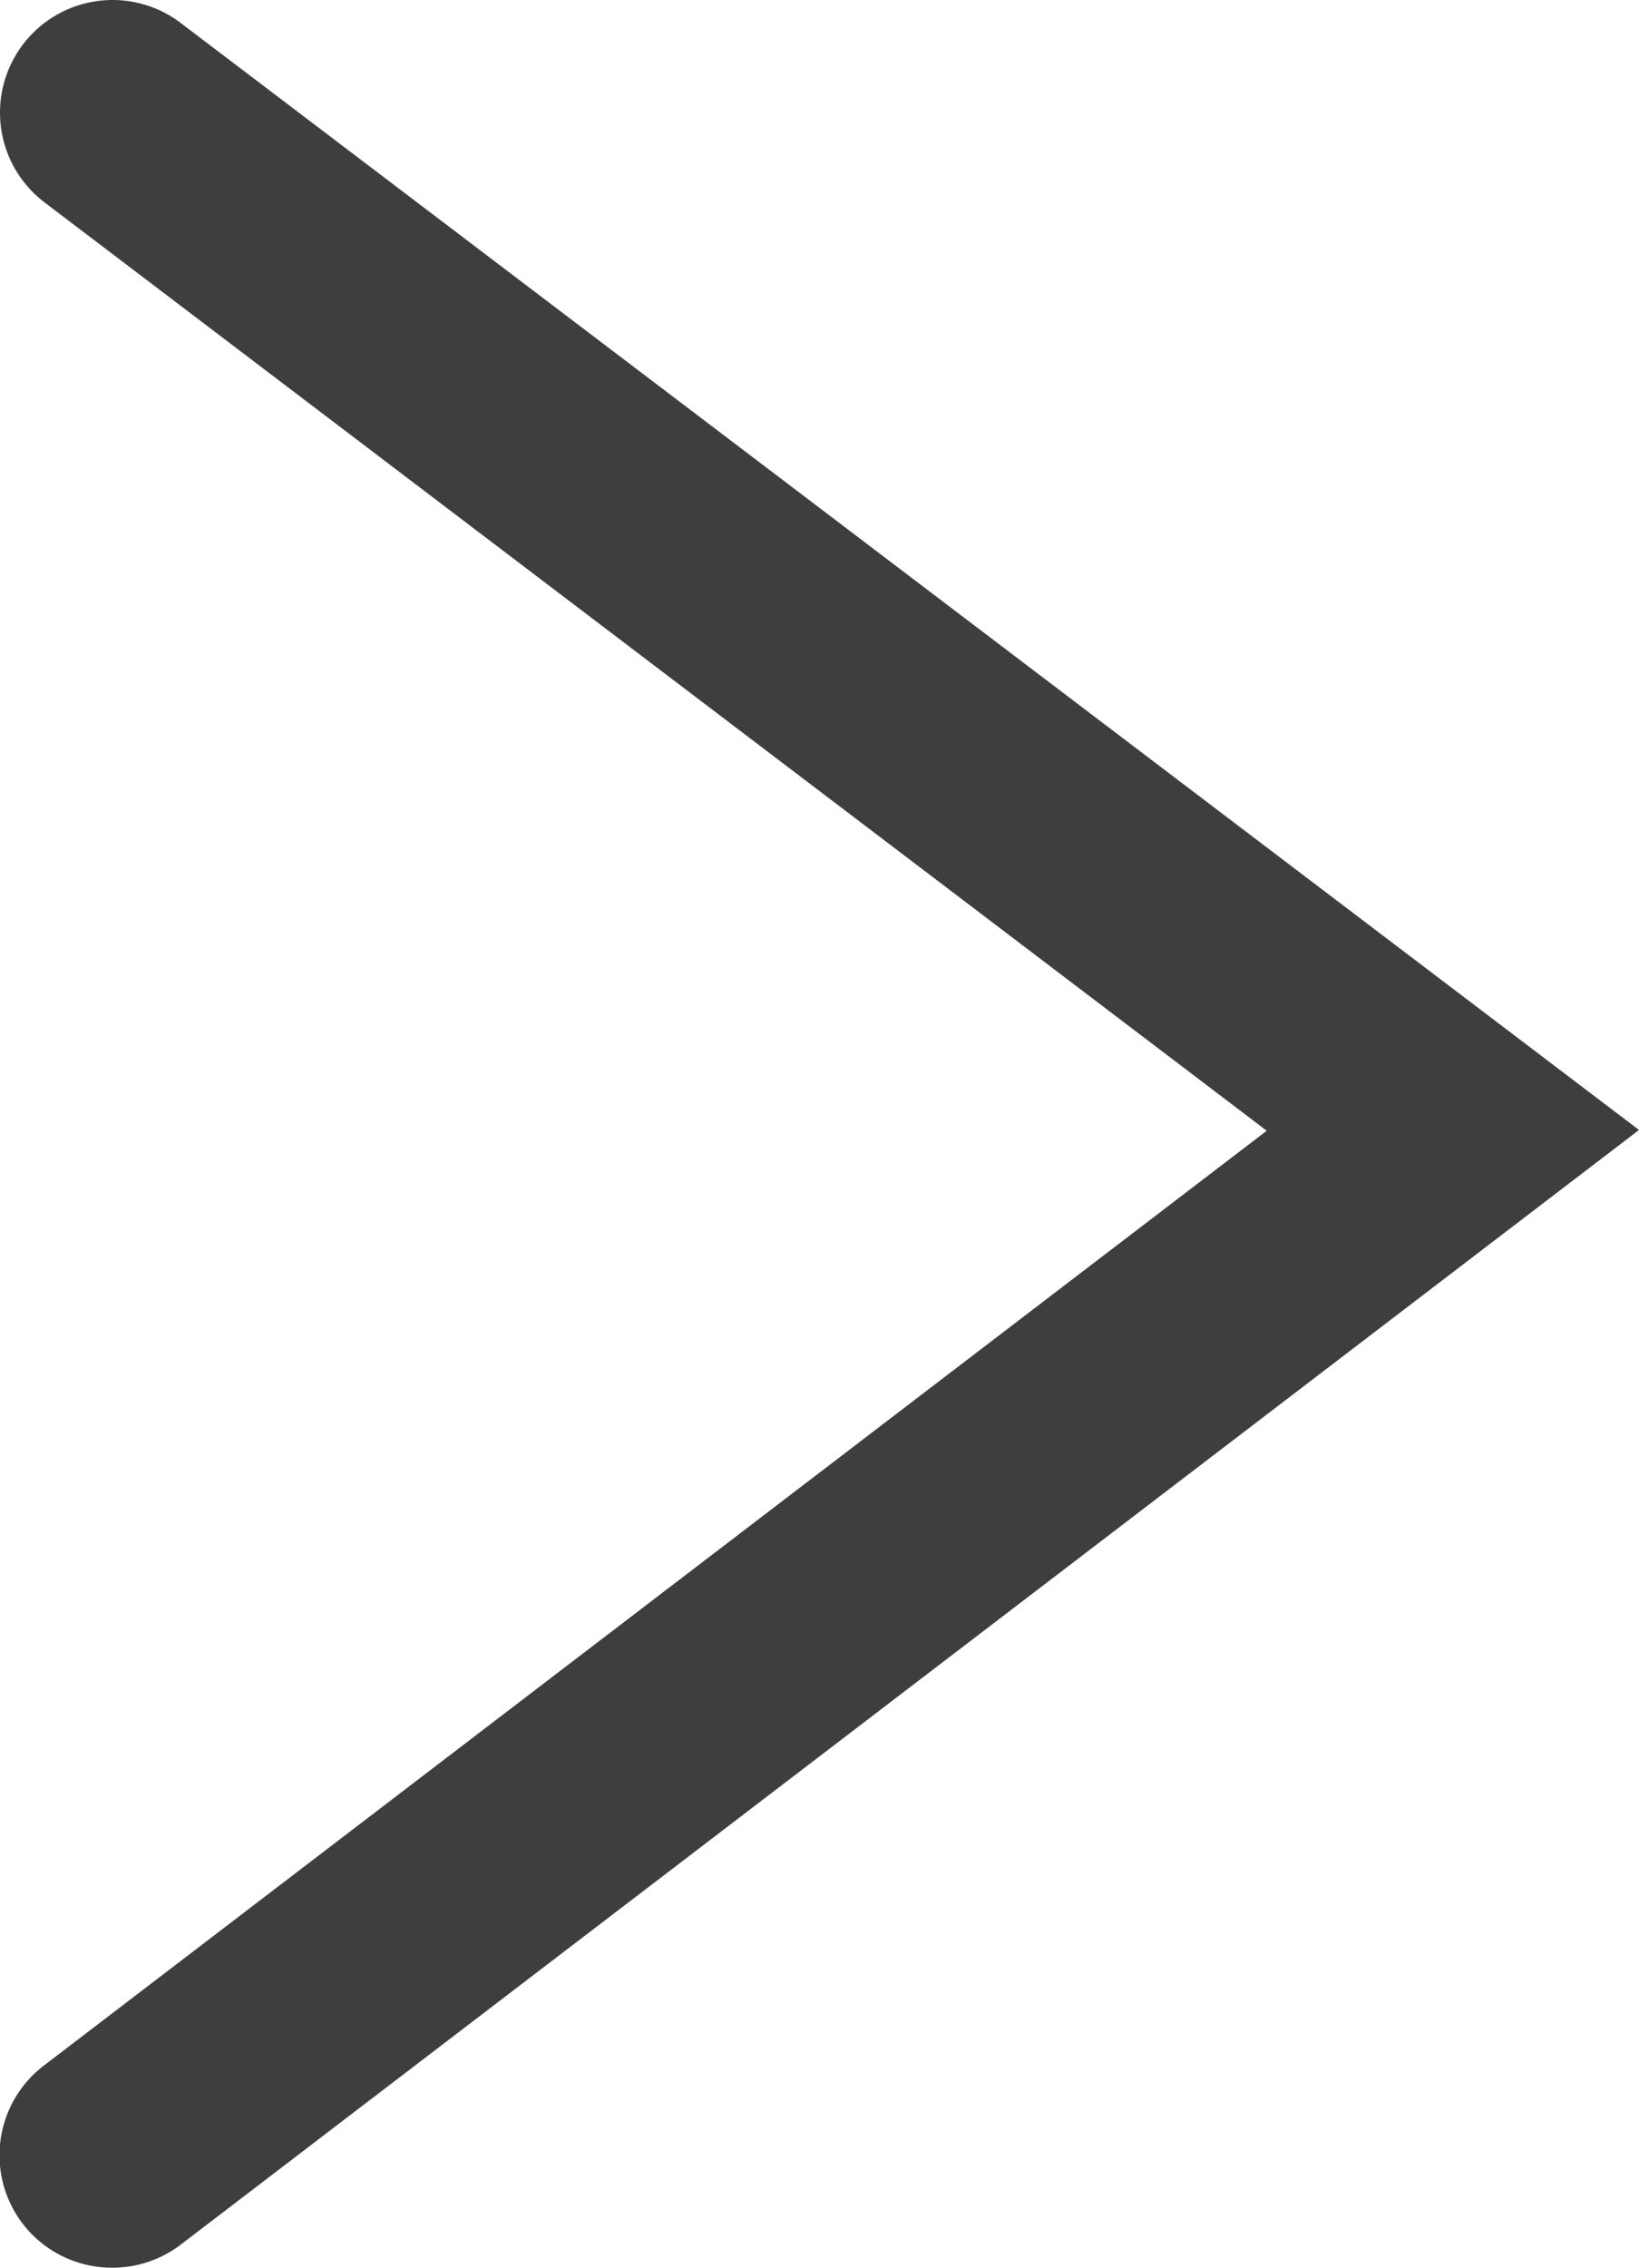 <svg xmlns="http://www.w3.org/2000/svg" width="14.56" height="20.131" viewBox="0 0 14.56 20.131"><path d="M0,19.131a1,1,0,0,1-.8-.393,1,1,0,0,1,.188-1.4l10.865-8.3L-.6.8A1,1,0,0,1-.8-.6,1,1,0,0,1,.6-.8L13.56,9.031.607,18.925A1,1,0,0,1,0,19.131Z" transform="translate(1 1)" fill="#3e3e3e"/></svg>